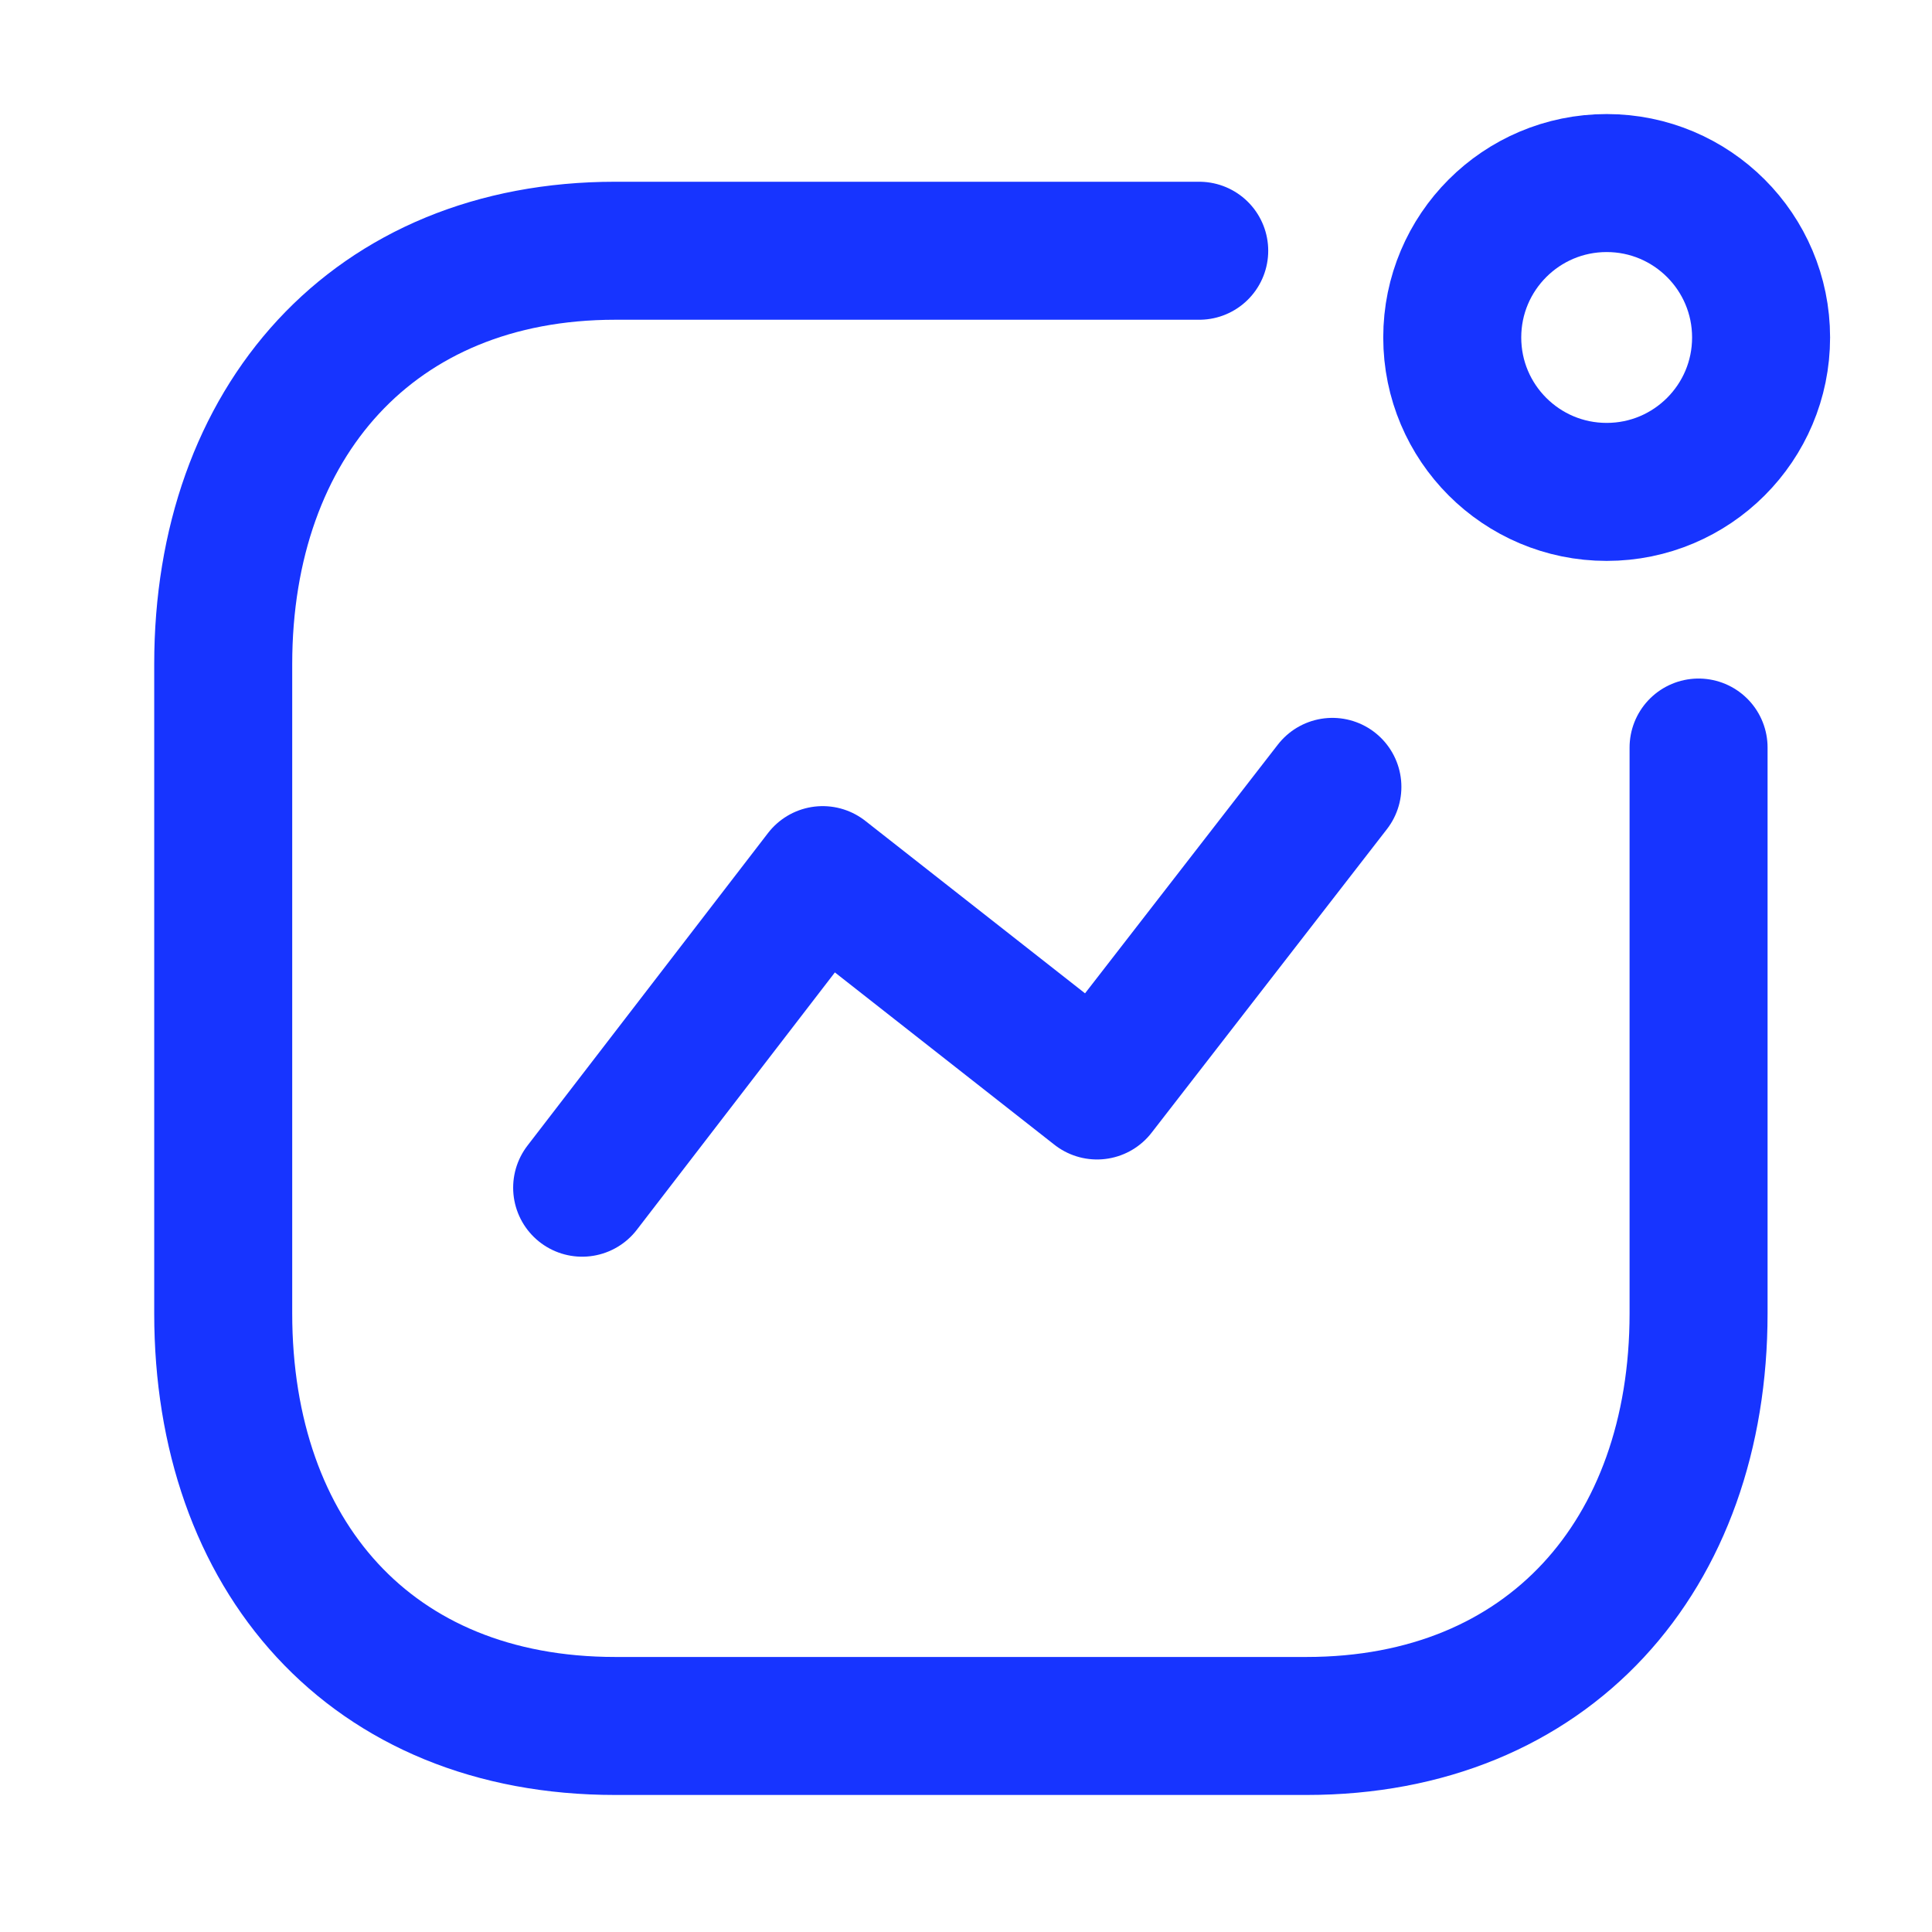 <svg id="Analiza" xmlns="http://www.w3.org/2000/svg" width="28" height="28" viewBox="0 0 28 28">
  <defs>
    <style>
      .cls-1 {
        fill: none;
        stroke: #1734ff;
        stroke-linecap: round;
        stroke-linejoin: round;
        stroke-miterlimit: 10;
        stroke-width: 2px;
      }
    </style>
  </defs>
  <g id="Activity" transform="translate(3.235 2.653)">
    <path id="Path_33966" class="cls-1" d="M0,5.809l3.486-4.53L7.462,4.4,10.873,0" transform="translate(5.202 8.751)"/>
    <ellipse id="Ellipse_741" class="cls-1" cx="2.238" cy="2.238" rx="2.238" ry="2.238" transform="translate(17.812 0)"/>
    <path id="Path" class="cls-1" d="M14.145,0H5.682C2.175,0,0,2.484,0,5.991V15.4c0,3.507,2.132,5.98,5.682,5.98H15.7c3.507,0,5.682-2.473,5.682-5.98v-8.2" transform="translate(0 0.981)"/>
  </g>
</svg>
